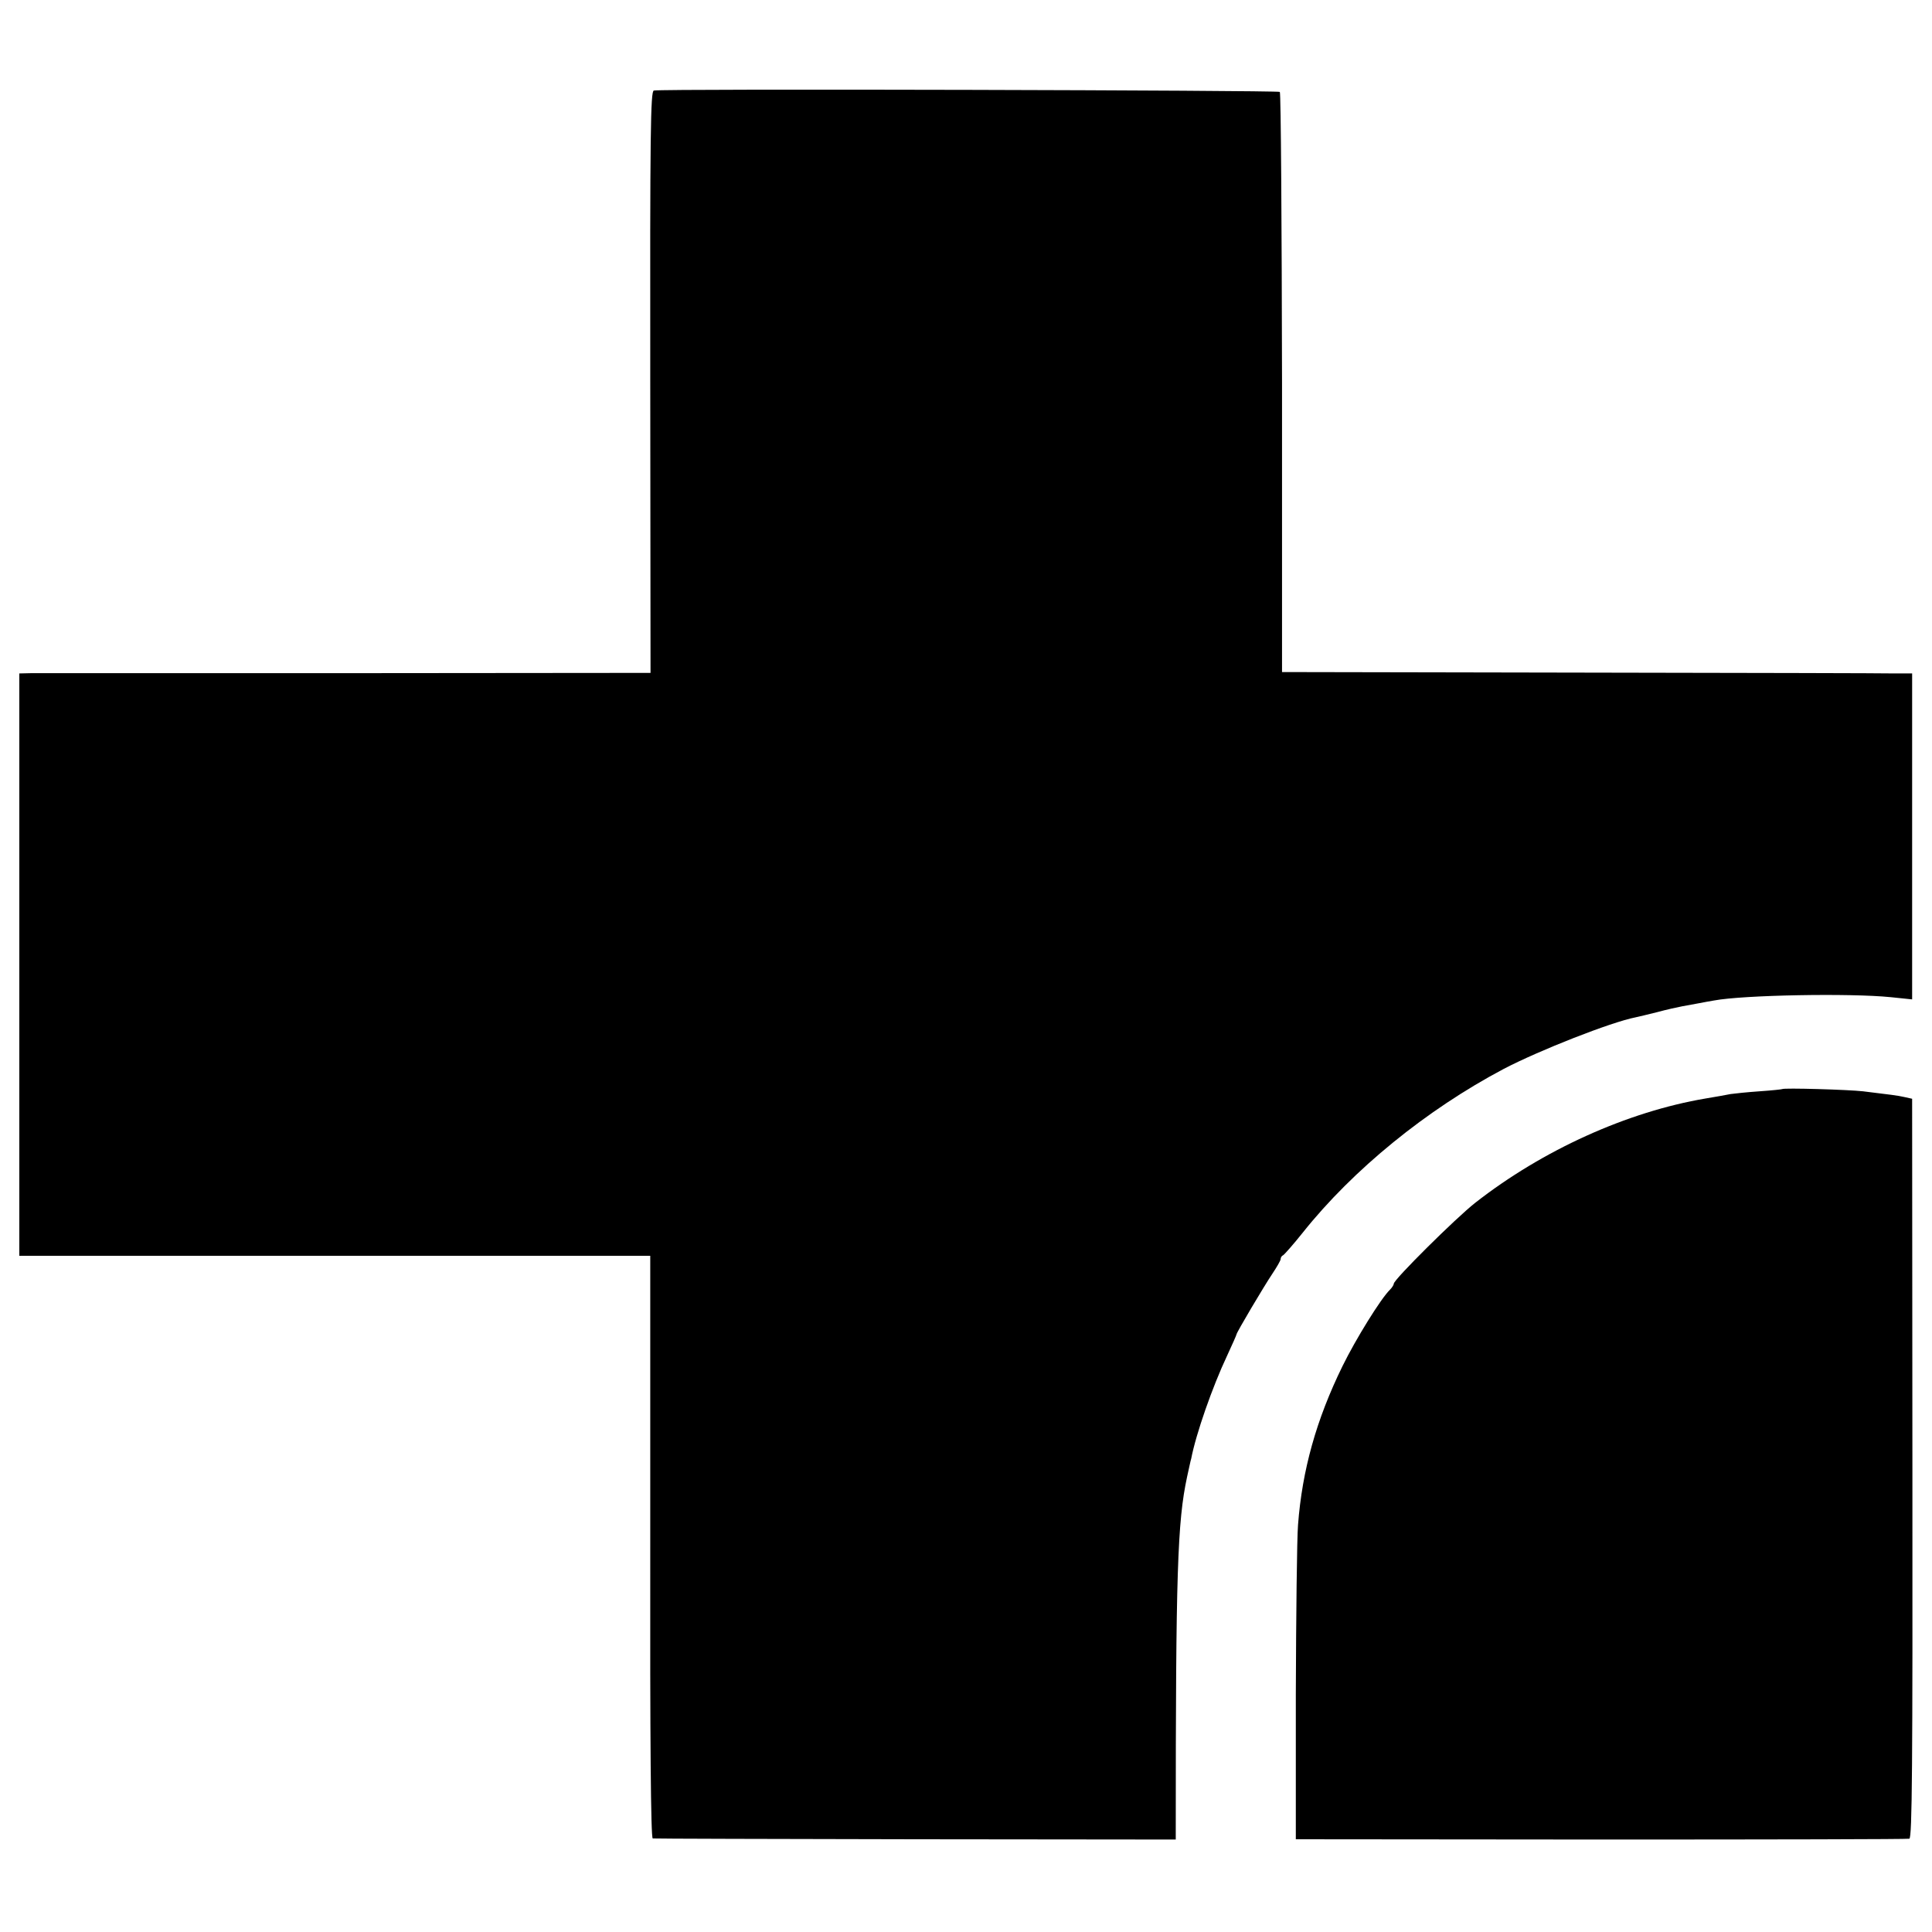 <?xml version="1.0" standalone="no"?>
<!DOCTYPE svg PUBLIC "-//W3C//DTD SVG 20010904//EN"
 "http://www.w3.org/TR/2001/REC-SVG-20010904/DTD/svg10.dtd">
<svg version="1.0" xmlns="http://www.w3.org/2000/svg"
 width="700pt" height="700pt" viewBox="0 0 700 700"
 preserveAspectRatio="xMidYMid meet">
<g transform="translate(0,700) scale(0.1,-0.1)"
fill="#000000" stroke="none">
<path d="M2369 6672 c-12 -2 -14 -150 -13 -1056 l1 -1054 -1101 -1 c-606 0
-1120 0 -1143 0 l-43 -1 0 -1055 0 -1055 1143 0 1143 0 0 -1055 c-1 -696 2
-1055 9 -1056 6 -1 434 -2 952 -3 l943 -1 0 30 c0 936 6 1121 41 1284 7 31 13
61 15 66 17 89 77 261 130 373 19 41 34 75 34 77 0 7 101 177 130 220 16 24
30 48 30 53 0 6 4 12 9 14 4 2 37 39 72 83 181 227 447 444 727 592 128 67
390 170 478 187 11 2 46 11 79 19 33 9 74 18 90 21 17 3 44 8 60 11 17 3 41 8
55 10 106 20 494 27 641 12 l77 -8 0 591 0 590 -62 0 c-33 1 -547 2 -1141 3
l-1080 2 0 1047 c-1 576 -4 1050 -8 1055 -7 6 -2234 12 -2268 5z"/>
<path d="M6457 3054 c-1 -1 -38 -5 -82 -8 -44 -3 -91 -8 -105 -10 -14 -3 -54
-10 -90 -16 -284 -48 -591 -187 -835 -378 -69 -54 -295 -278 -295 -293 0 -4
-6 -14 -14 -22 -33 -32 -124 -179 -172 -277 -95 -194 -146 -377 -161 -575 -4
-49 -7 -326 -8 -615 l0 -524 1105 -1 c608 0 1111 1 1118 3 10 4 12 260 11
1343 l-1 1338 -27 6 c-26 6 -53 9 -151 21 -52 6 -288 13 -293 8z"/>
</g>
</svg>
